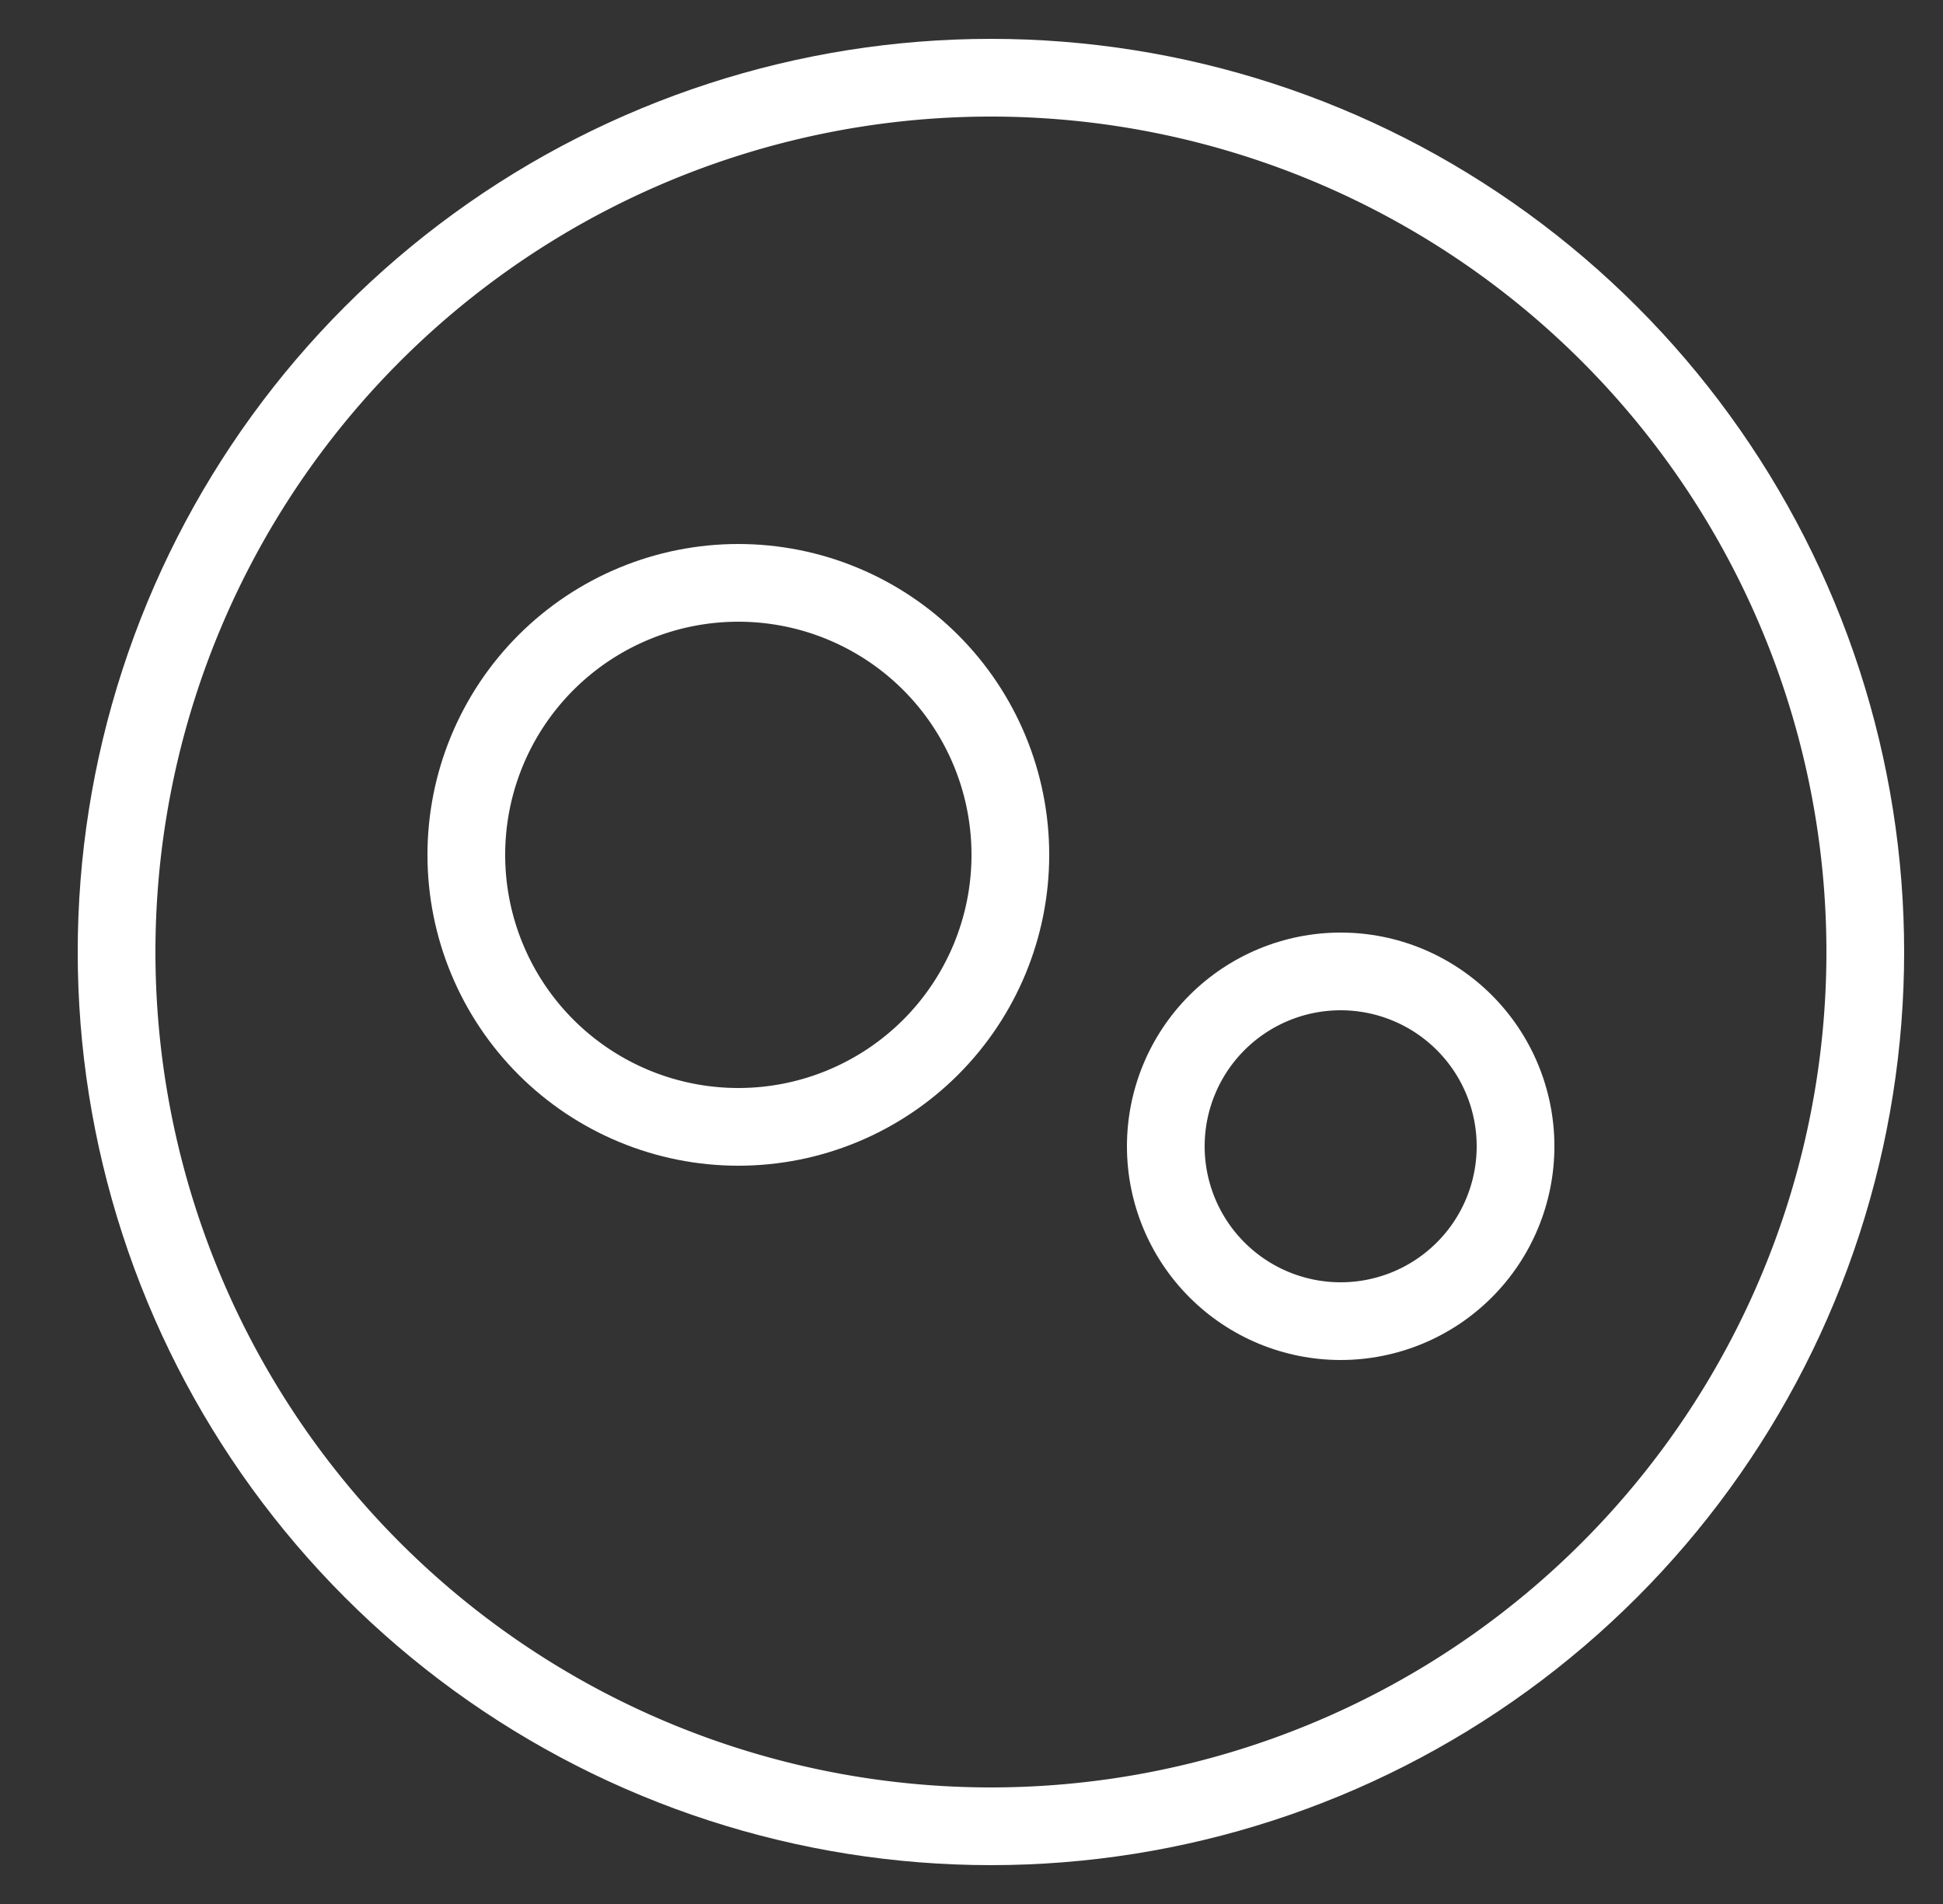 <svg xmlns="http://www.w3.org/2000/svg" xmlns:xlink="http://www.w3.org/1999/xlink" width="50" height="49" viewBox="0 0 50 49"><rect x="0" y="0" width="50" height="49" fill="#333333" stroke="none"/><defs><path id="1prja" d="M799.5 3173a23.5 23.5 0 1 1 0 47 23.5 23.5 0 0 1 0-47z"/><path id="1prjb" d="M793 3186a8 8 0 1 1 0 16 8 8 0 0 1 0-16z"/><path id="1prjc" d="M808.5 3196a5.5 5.5 0 1 1 0 11 5.5 5.5 0 0 1 0-11z"/><clipPath id="1prjd"><use fill="#fff" xlink:href="#1prja"/></clipPath><clipPath id="1prje"><use fill="#fff" xlink:href="#1prjb"/></clipPath><clipPath id="1prjf"><use fill="#fff" xlink:href="#1prjc"/></clipPath></defs><g><g transform="translate(-774 -3172)"><use fill="#fff" fill-opacity="0" stroke="#fff" stroke-miterlimit="50" stroke-width="4" clip-path="url(&quot;#1prjd&quot;)" xlink:href="#1prja"/></g><g transform="translate(-774 -3172)"><use fill="#fff" fill-opacity="0" stroke="#fff" stroke-miterlimit="50" stroke-width="4" clip-path="url(&quot;#1prje&quot;)" xlink:href="#1prjb"/></g><g transform="translate(-774 -3172)"><use fill="#fff" fill-opacity="0" stroke="#fff" stroke-miterlimit="50" stroke-width="4" clip-path="url(&quot;#1prjf&quot;)" xlink:href="#1prjc"/></g></g></svg>